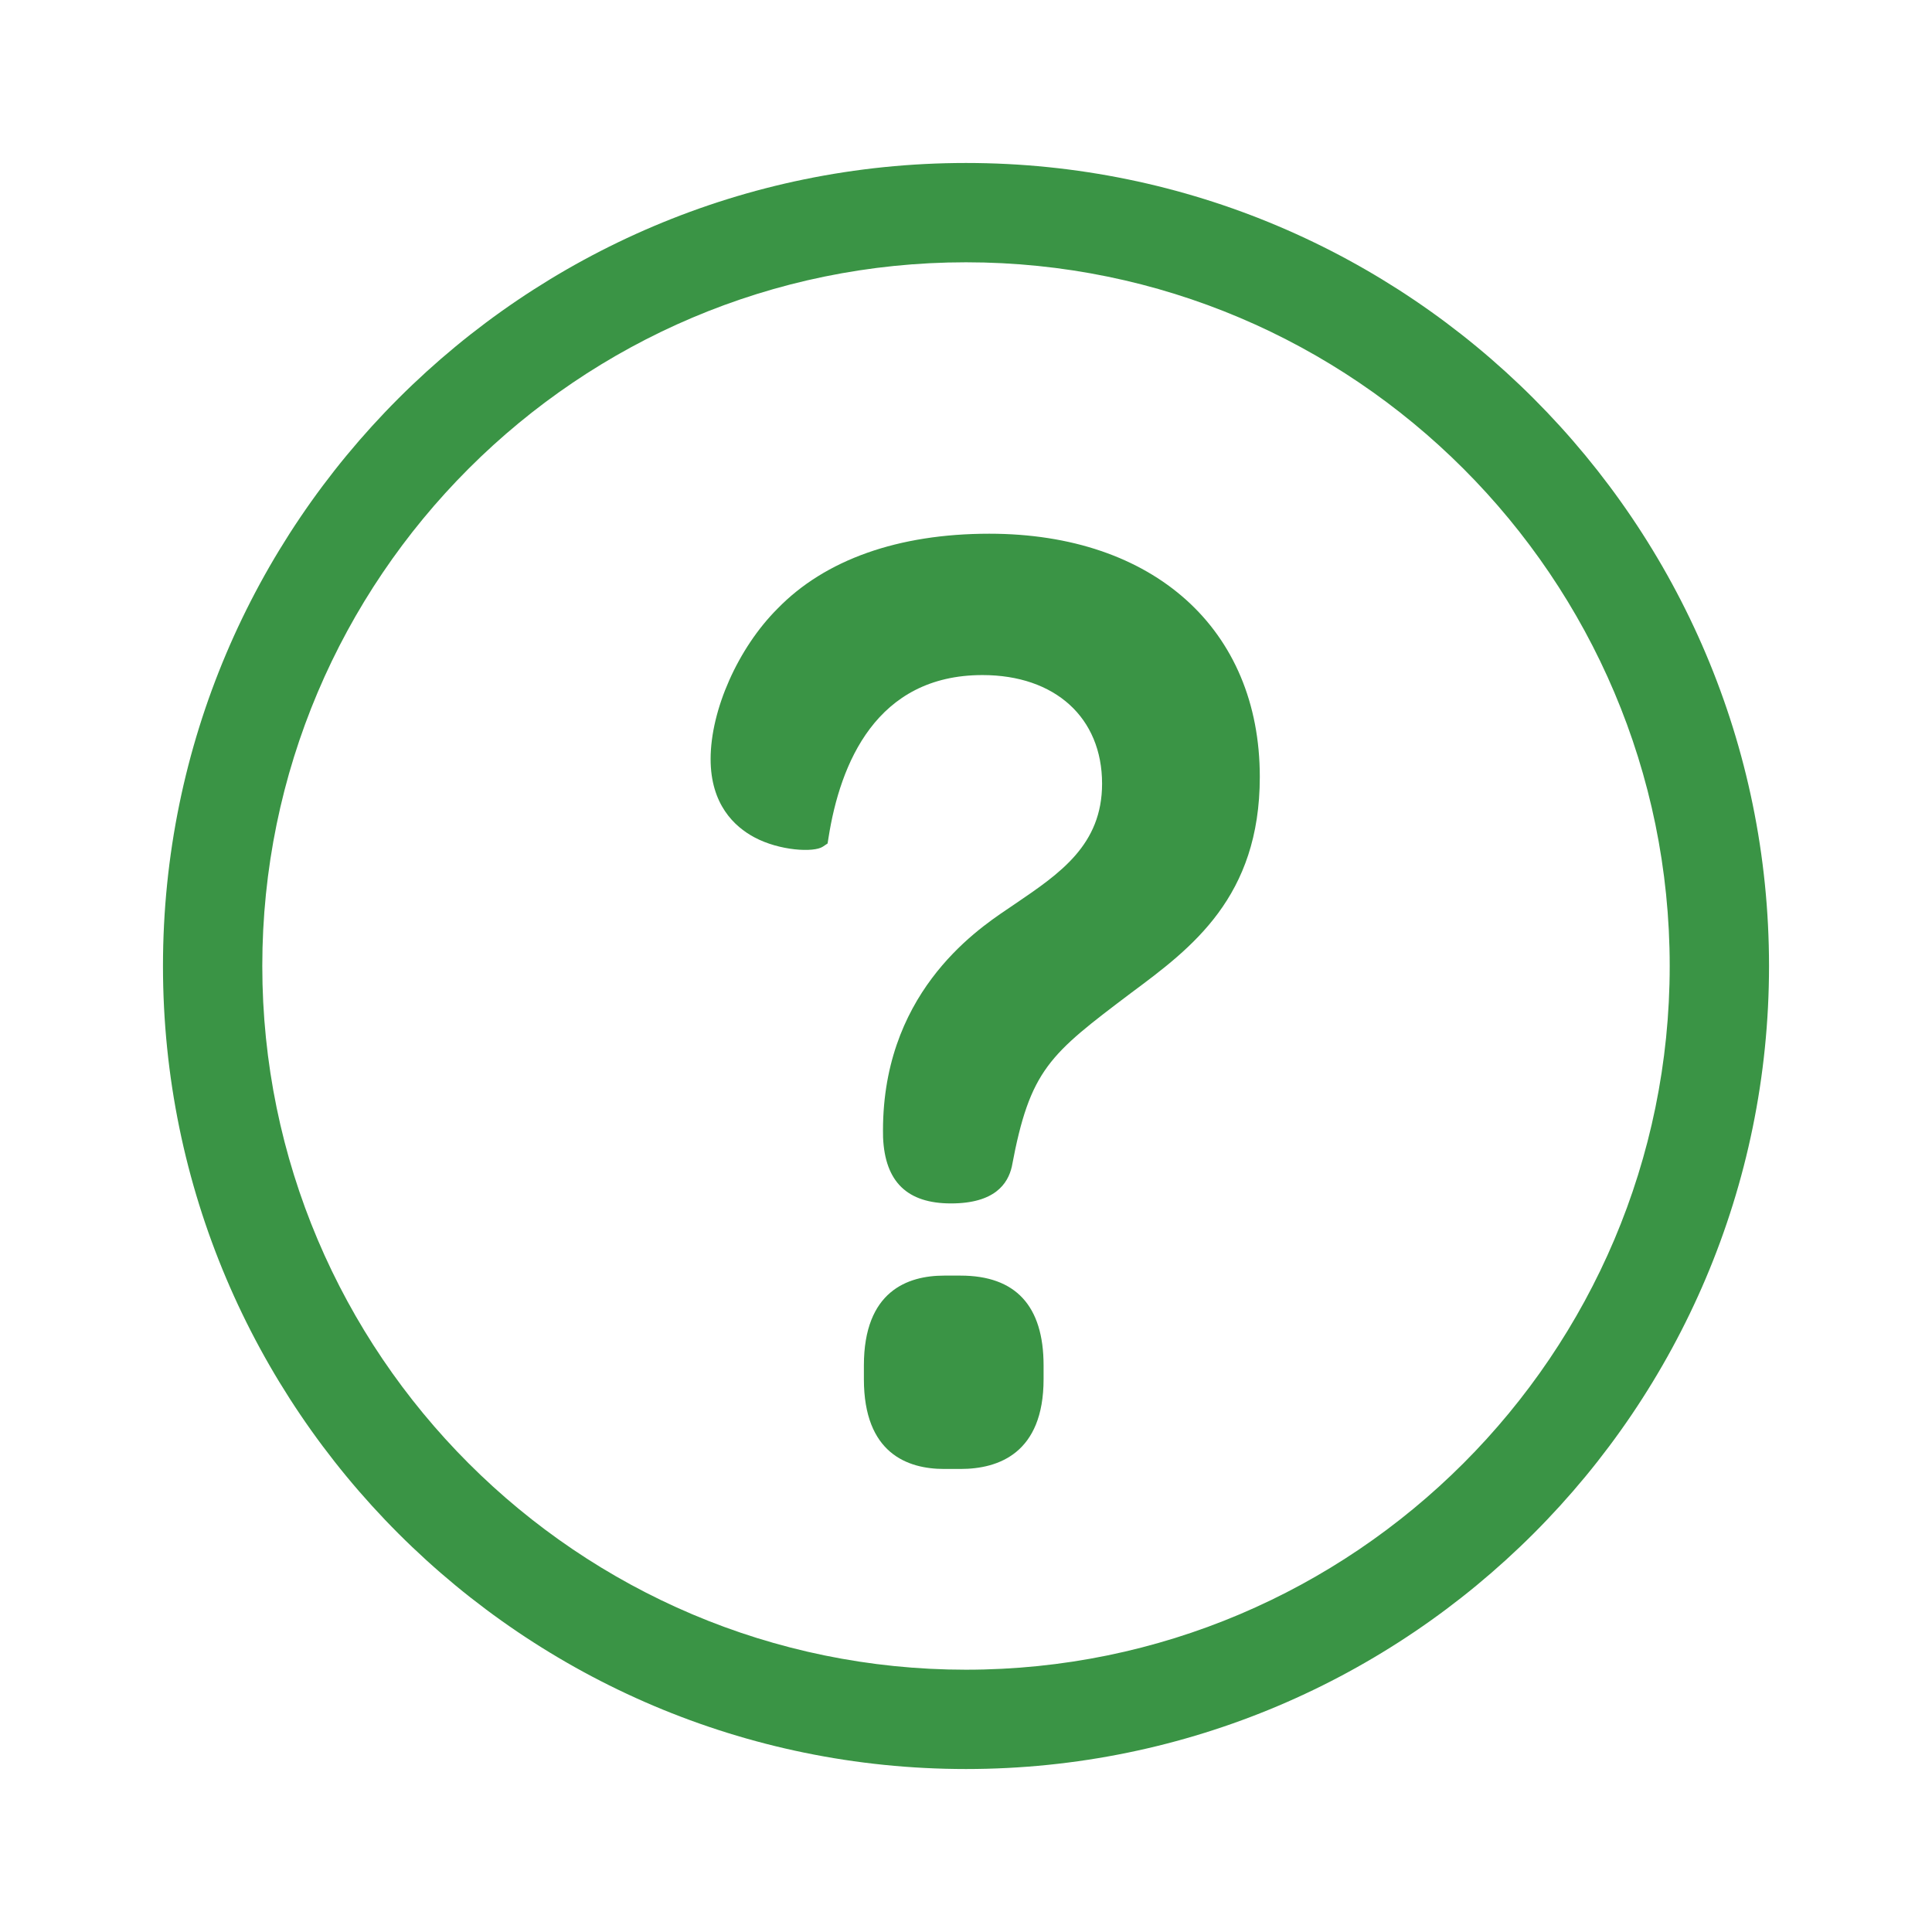 <svg id="Layer_1" data-name="Layer 1" xmlns="http://www.w3.org/2000/svg" viewBox="0 0 512 512"><defs><style>.cls-1{fill:#3a9445;}</style></defs><path class="cls-1" d="M256,43.19C138.65,43.19,43.19,138.65,43.19,256S138.65,468.81,256,468.81,468.81,373.35,468.81,256,373.34,43.19,256,43.19Zm0,399.3C153.17,442.49,69.51,358.83,69.51,256S153.17,69.51,256,69.51,442.49,153.17,442.49,256,358.83,442.49,256,442.49Z"/><path class="cls-1" d="M254.56,338.05h-4.35c-9.7,0-21.27,4.13-21.27,23.81v3.63c0,19.67,11.57,23.8,21.27,23.8h4.35c10,0,22-4.13,22-23.8v-3.63C276.56,346.06,269.16,338.05,254.56,338.05Z"/><path class="cls-1" d="M262.18,141.44c-24.13,0-43.55,6.89-56.16,19.89-10.42,10.42-17.7,26.8-17.7,39.83,0,12,6.29,17.9,11.58,20.73,6.69,3.59,15.77,4.07,18.15,2.49l1.27-.85.24-1.51c3.08-19.67,12.65-43.12,40.8-43.12,19.26,0,31.7,11.3,31.7,28.79,0,16.19-11.15,23.76-22.95,31.78l-2.36,1.6c-8.3,5.63-33.54,22.73-32.73,60.28v.08c.51,11.77,6.4,17.49,18,17.49s15.08-5.22,16.12-9.74c4.83-25.85,10-29.72,31.67-46.09,16-11.88,34.05-25.35,34.05-57.21C333.87,166.74,305.73,141.44,262.18,141.44Z"/></svg>